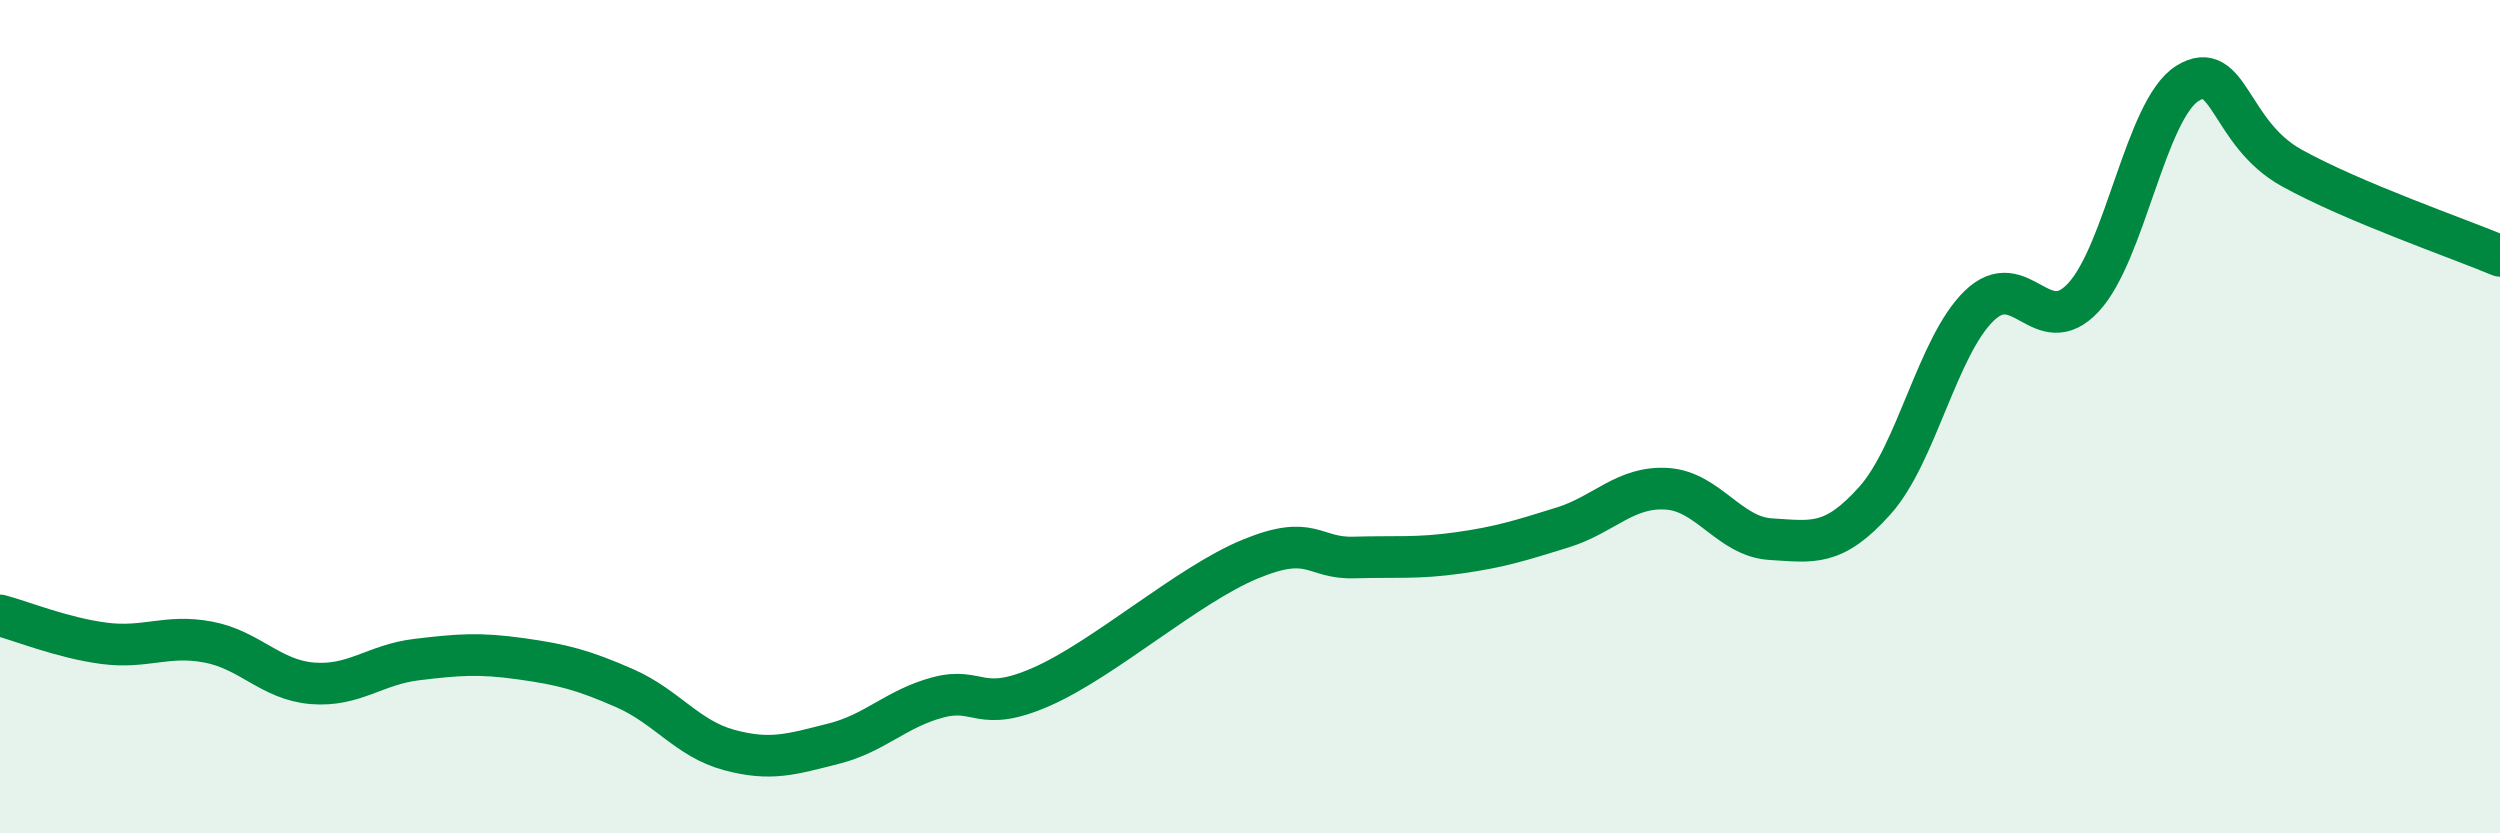 
    <svg width="60" height="20" viewBox="0 0 60 20" xmlns="http://www.w3.org/2000/svg">
      <path
        d="M 0,14.77 C 0.5,14.9 1.5,15.31 2.5,15.44 C 3.5,15.57 4,15.22 5,15.41 C 6,15.6 6.5,16.32 7.5,16.4 C 8.5,16.48 9,15.95 10,15.83 C 11,15.71 11.5,15.67 12.5,15.81 C 13.5,15.95 14,16.08 15,16.52 C 16,16.96 16.5,17.73 17.5,18 C 18.5,18.27 19,18.1 20,17.85 C 21,17.6 21.5,17.01 22.5,16.74 C 23.5,16.47 23.5,17.14 25,16.48 C 26.5,15.82 28.5,14.04 30,13.42 C 31.5,12.8 31.5,13.41 32.5,13.38 C 33.5,13.35 34,13.41 35,13.27 C 36,13.13 36.5,12.97 37.5,12.66 C 38.5,12.35 39,11.67 40,11.73 C 41,11.79 41.5,12.88 42.5,12.94 C 43.5,13 44,13.13 45,12.01 C 46,10.89 46.5,8.31 47.5,7.34 C 48.5,6.37 49,8.21 50,7.14 C 51,6.07 51.5,2.62 52.5,2 C 53.5,1.38 53.5,3.2 55,4.03 C 56.5,4.86 59,5.72 60,6.14L60 20L0 20Z"
        fill="#008740"
        opacity="0.1"
        stroke-linecap="round"
        stroke-linejoin="round"
      />
      <path
        d="M 0,14.77 C 0.5,14.9 1.5,15.31 2.5,15.44 C 3.5,15.57 4,15.22 5,15.41 C 6,15.6 6.5,16.32 7.5,16.4 C 8.5,16.48 9,15.95 10,15.83 C 11,15.71 11.5,15.67 12.5,15.81 C 13.5,15.95 14,16.08 15,16.52 C 16,16.96 16.5,17.73 17.5,18 C 18.5,18.27 19,18.1 20,17.85 C 21,17.6 21.5,17.01 22.5,16.74 C 23.5,16.47 23.5,17.14 25,16.48 C 26.5,15.82 28.5,14.04 30,13.42 C 31.5,12.8 31.5,13.41 32.5,13.38 C 33.5,13.35 34,13.41 35,13.27 C 36,13.13 36.5,12.97 37.5,12.66 C 38.5,12.35 39,11.67 40,11.73 C 41,11.79 41.5,12.88 42.5,12.94 C 43.5,13 44,13.13 45,12.01 C 46,10.89 46.5,8.31 47.5,7.34 C 48.5,6.37 49,8.21 50,7.14 C 51,6.07 51.5,2.62 52.5,2 C 53.5,1.38 53.5,3.2 55,4.03 C 56.5,4.86 59,5.72 60,6.14"
        stroke="#008740"
        stroke-width="1"
        fill="none"
        stroke-linecap="round"
        stroke-linejoin="round"
      />
    </svg>
  